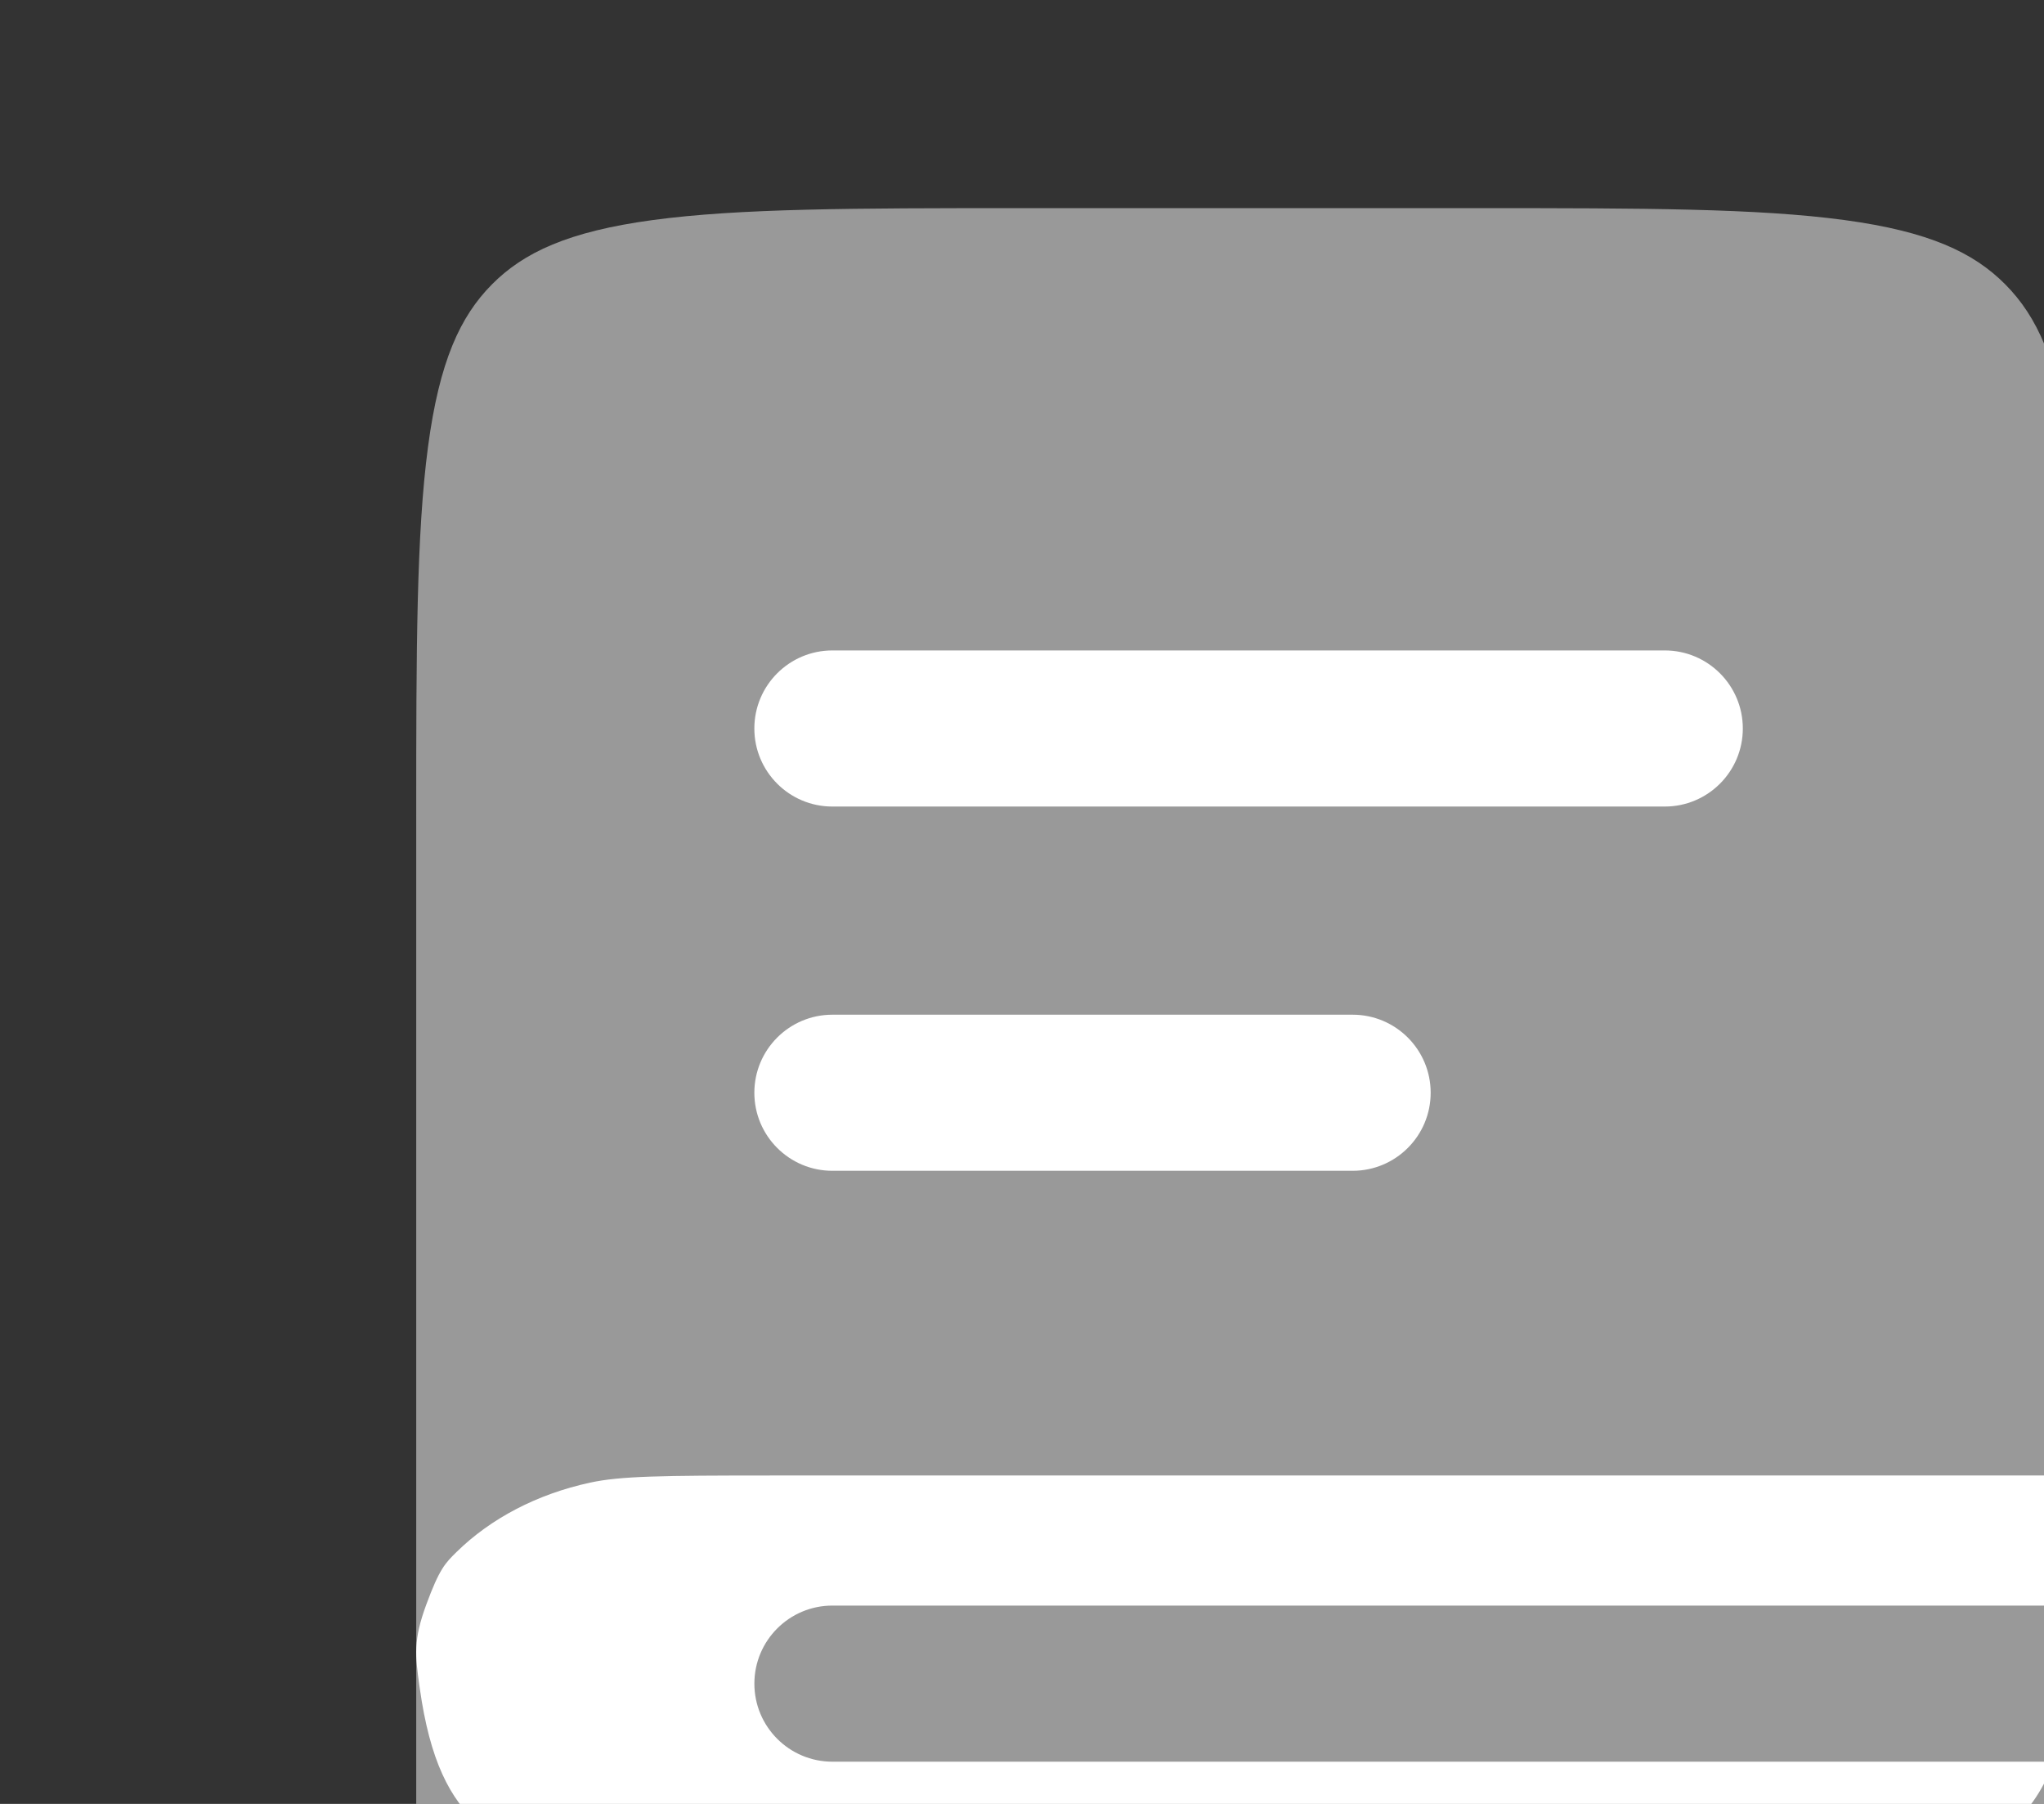 <svg width="221" height="195" viewBox="0 0 221 195" fill="none" xmlns="http://www.w3.org/2000/svg">
<rect x="0" y="0" width="221" height="195" fill="#333333" stroke="none"/>
<path opacity="0.5" d="M53.183 30.75C56.618 27.285 61.442 25.026 70.551 23.791C79.928 22.52 92.356 22.5 110.174 22.5H159.83C177.648 22.5 190.076 22.52 199.453 23.791C208.562 25.026 213.385 27.285 216.821 30.75C220.257 34.215 222.497 39.079 223.722 48.265C224.982 57.721 225.002 70.254 225.002 88.223V202.5H83.544C71.353 202.5 67.092 202.564 63.826 203.266C58.05 204.508 53.029 207.17 49.368 210.766C48.134 211.978 47.516 212.585 46.093 216.447C45.276 218.663 45.002 220.148 45.002 221.629V88.223C45.002 70.254 45.022 57.721 46.282 48.265C47.507 39.079 49.747 34.215 53.183 30.75Z" fill="white"/>
<path d="M225.002 159.5H83.544C71.353 159.5 67.091 159.564 63.825 160.266C58.05 161.508 53.029 164.17 49.368 167.765C48.134 168.978 47.516 169.585 46.093 173.447C44.669 177.31 44.895 178.949 45.345 182.225C45.425 182.803 45.511 183.368 45.603 183.919C46.832 191.257 49.081 195.142 52.53 197.91C55.979 200.677 60.821 202.482 69.965 203.468C79.378 204.484 91.854 204.5 109.741 204.5H159.588C177.475 204.5 189.951 204.484 199.364 203.468C208.508 202.482 213.35 200.677 216.8 197.91C219.045 196.107 220.782 193.832 222.06 190.437H90.002C85.342 190.437 81.564 186.66 81.564 182C81.564 177.34 85.342 173.562 90.002 173.562H224.725C224.919 169.476 224.982 164.834 225.002 159.5Z" fill="white"/>
<path d="M81.561 78.75C81.561 74.09 85.338 70.312 89.998 70.312H179.998C184.658 70.312 188.436 74.09 188.436 78.75C188.436 83.41 184.658 87.187 179.998 87.187H89.998C85.338 87.187 81.561 83.41 81.561 78.75Z" fill="white"/>
<path d="M89.998 109.688C85.338 109.688 81.561 113.465 81.561 118.125C81.561 122.785 85.338 126.562 89.998 126.562H146.248C150.908 126.562 154.686 122.785 154.686 118.125C154.686 113.465 150.908 109.688 146.248 109.688H89.998Z" fill="white"/>
</svg>
